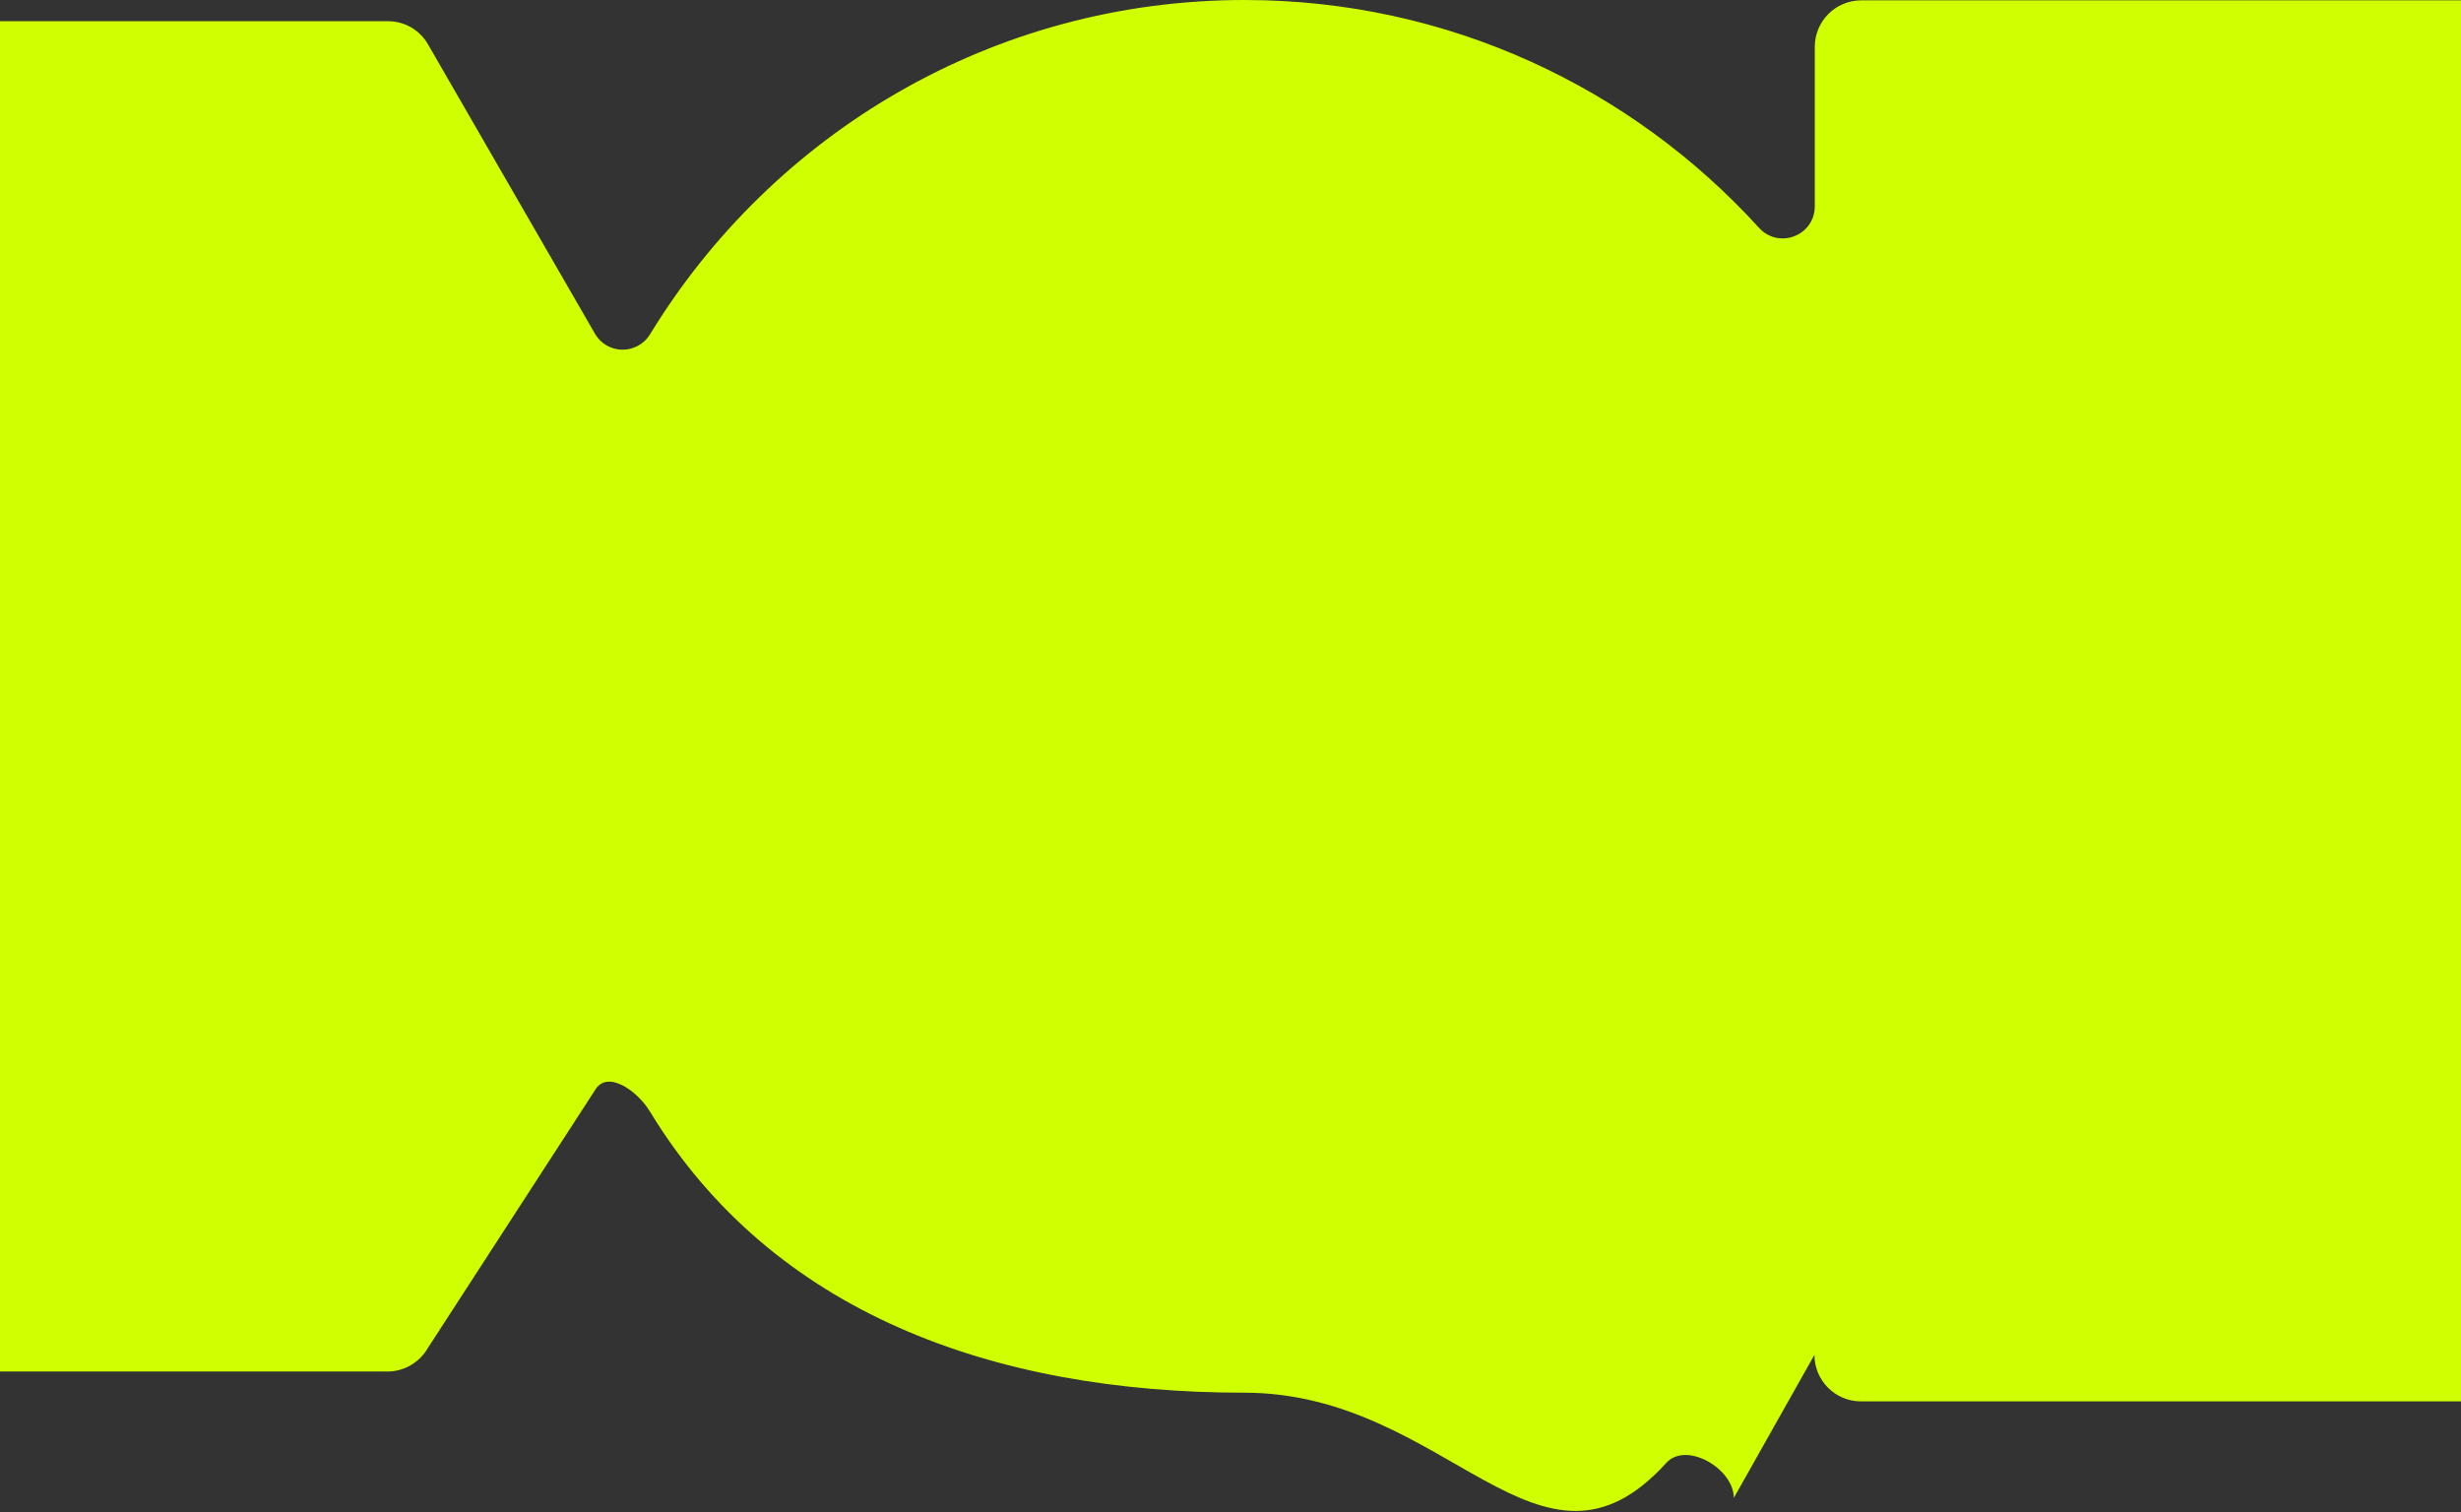 <svg width="1440" height="885" viewBox="0 0 1440 885" fill="none" xmlns="http://www.w3.org/2000/svg">
<rect x="0" y="0" width="1440" height="885" fill="#333333" stroke="none"/>
<path d="M-213.286 802.533H226.719C236.461 802.533 245.391 797.252 250.262 788.924L348.086 638.002C355.19 625.611 373.05 638.315 380.356 650.502C451.796 767.906 580.672 814.924 728.017 814.924C847.354 814.924 900.719 937.86 975 856.002C986.568 843.205 1014.5 859.237 1014.5 876.502L1061.67 792.784C1061.67 807.815 1073.85 820.002 1088.87 820.002H1853.8C1868.82 820.002 1881 807.815 1881 792.784C1881 537.663 1881 282.543 1881 27.423C1881 12.392 1868.82 0.205 1853.8 0.205H1089.07C1074.05 0.205 1061.88 12.392 1061.88 27.423V120.656C1061.88 137.921 1040.77 146.046 1029.2 133.249C954.717 51.392 847.354 0.002 728.219 0.002C580.875 0.002 451.999 78.203 380.356 195.607C372.847 207.795 355.19 207.592 348.086 195.201L250.465 26.001C245.594 17.47 236.664 12.392 226.923 12.392H-213.083L-441 407.463L-213.286 802.533Z" fill="#cfff00"/>
</svg>

